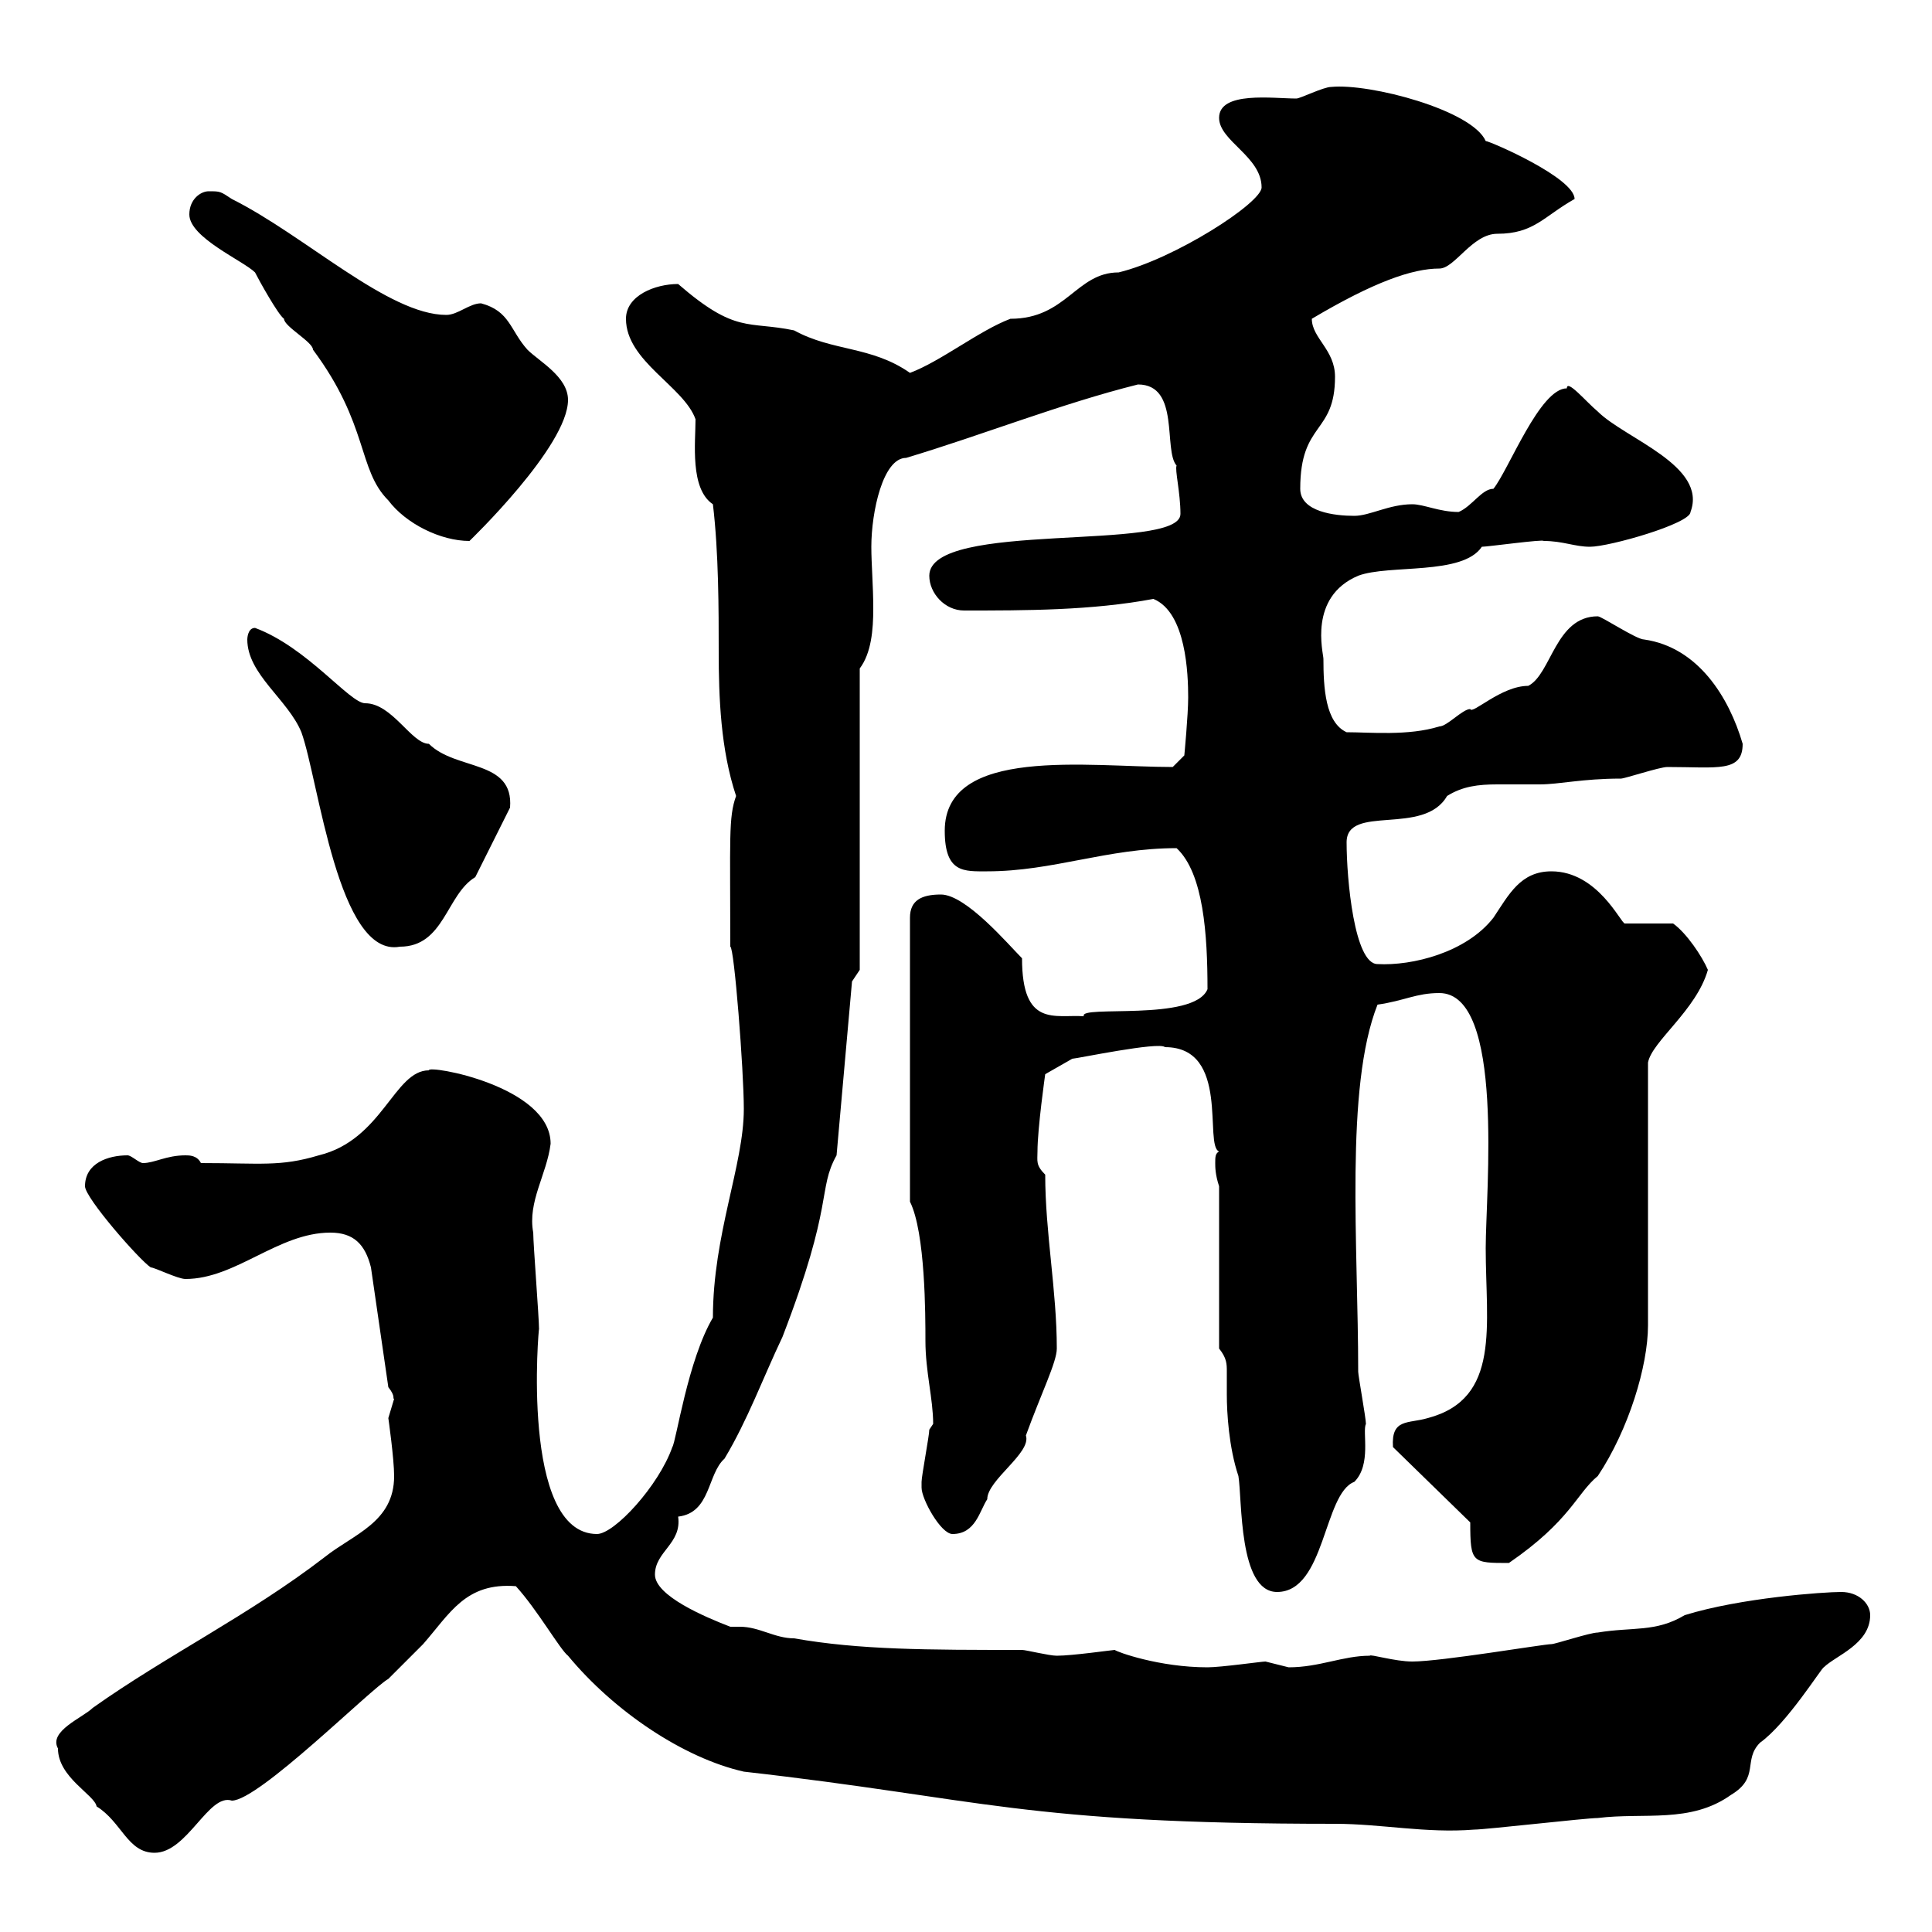 <svg xmlns="http://www.w3.org/2000/svg" xmlns:xlink="http://www.w3.org/1999/xlink" width="300" height="300"><path d="M9 271.50C9 276 14.70 278.70 15 280.50C18.90 282.90 19.80 287.70 24 287.70C29.10 287.70 32.40 278.40 36 279.60C40.20 279.60 57.60 262.20 60.30 260.70C61.20 259.80 64.80 256.20 65.70 255.30C69.90 250.50 72.30 245.70 80.10 246.30C83.40 249.90 87 256.20 88.20 257.10C95.40 265.80 106.20 273 115.50 275.10C152.70 279.30 158.70 283.20 207.30 283.20C214.50 283.20 221.40 284.70 228.90 284.10C230.70 284.10 246.30 282.30 248.10 282.30C255.30 281.40 262.50 283.20 268.80 278.70C273.30 276 270.60 273.30 273.30 270.60C277.50 267.60 282.90 258.90 283.20 258.90C285 257.10 290.40 255.30 290.40 250.80C290.40 249 288.60 247.20 285.90 247.20C283.20 247.20 270.30 248.10 261.60 250.80C257.10 253.50 253.50 252.60 248.10 253.50C246.90 253.50 241.50 255.30 240.90 255.30C239.70 255.30 223.80 258 219.30 258C216.60 258 212.70 256.80 212.70 257.10C208.50 257.10 204.90 258.90 200.10 258.90C200.10 258.90 196.50 258 196.50 258C195.90 258 189.60 258.90 187.50 258.90C180 258.90 173.40 256.50 173.10 256.20C172.80 256.20 166.50 257.10 164.10 257.10C162.90 257.10 159.30 256.20 158.70 256.20C144 256.20 133.50 256.20 123.30 254.40C120.30 254.40 117.90 252.60 114.90 252.60C114.30 252.60 113.70 252.60 113.40 252.60C109.50 251.10 101.70 247.80 101.70 244.50C101.70 240.90 105.90 239.70 105.30 235.50C110.40 234.90 109.80 228.90 112.50 226.50C116.10 220.50 118.50 213.90 121.50 207.60C129.60 186.60 126.90 184.80 129.90 179.40L132.30 152.40L133.50 150.60L133.50 103.80C135.30 101.40 135.60 97.80 135.60 94.50C135.60 90.90 135.30 87.60 135.30 84.90C135.30 79.50 137.10 71.10 140.70 71.10C152.70 67.50 164.70 62.70 176.70 59.70C183.30 59.70 180.60 69.90 182.70 72.30C182.40 72.90 183.30 76.50 183.30 79.80C183.30 85.80 144.30 80.70 144.30 89.40C144.30 92.10 146.70 94.80 149.70 94.80C159.30 94.80 169.50 94.80 179.10 93C184.20 95.10 184.50 104.70 184.50 108.30C184.50 111 183.90 117.30 183.90 117.30L182.10 119.10C168.90 119.10 146.70 115.80 146.70 129C146.70 135.60 149.70 135.30 153.30 135.30C163.50 135.30 171.90 131.70 182.70 131.70C186.90 135.60 187.50 145.20 187.50 153.60C185.40 158.70 167.40 156 168.30 157.80C163.80 157.50 158.70 159.60 158.70 148.80C156.60 146.70 150 138.90 146.10 138.90C143.10 138.90 141.30 139.80 141.30 142.50L141.30 186.60C143.70 191.40 143.70 204.30 143.70 208.20C143.70 213 144.90 217.20 144.90 221.10C144.90 221.10 144.30 222 144.30 222C144.30 222.90 143.10 229.20 143.10 230.10C143.10 230.10 143.10 231 143.10 231C143.10 232.80 146.10 238.20 147.90 238.20C151.50 238.20 152.10 234.60 153.30 232.80C153.30 229.80 160.20 225.60 159.30 222.90C161.70 216.30 164.10 211.50 164.10 209.40C164.10 200.40 162.30 191.40 162.30 182.40C160.80 180.90 161.10 180.30 161.10 178.80C161.10 175.20 162.30 166.80 162.30 166.80L166.50 164.40C167.10 164.40 180 161.70 180.90 162.60C191.10 162.60 186.90 177.90 189.30 178.80C188.70 179.10 188.70 179.70 188.70 180.60C188.70 181.20 188.70 182.40 189.30 184.20L189.30 209.40C190.50 210.90 190.50 211.80 190.50 213C190.50 213.90 190.50 215.10 190.50 216.60C190.50 219.30 190.80 224.70 192.30 229.20C192.90 232.80 192.30 247.20 198.30 247.20C205.80 247.20 205.50 231.90 210.30 230.10C213 227.40 211.50 222.30 212.10 221.10C212.10 220.20 210.90 213.60 210.90 213C210.90 193.50 208.80 168.90 213.90 156C218.10 155.40 219.90 154.20 223.50 154.20C233.70 154.20 230.70 185.10 230.70 193.80C230.70 205.80 233.10 217.20 221.70 220.20C218.70 221.10 216 220.20 216.30 224.70L228.30 236.40C228.30 242.70 228.60 242.70 234.30 242.70C243.90 236.10 244.80 231.90 248.10 229.20C252.90 222 255.90 212.10 255.90 205.80L255.90 165C256.50 161.70 263.40 156.90 265.20 150.60C264.30 148.50 261.90 144.90 259.80 143.40L252.30 143.40C251.70 143.40 248.10 135.30 240.90 135.30C236.10 135.30 234.30 138.90 231.90 142.50C227.70 147.90 219.30 150 213.90 149.70C210.30 149.70 209.10 136.50 209.10 130.80C209.10 124.80 221.10 129.90 224.70 123.60C227.10 122.10 229.50 121.80 232.50 121.80C234.60 121.80 236.70 121.80 239.10 121.80C242.10 121.80 245.70 120.90 251.70 120.90C252.30 120.90 257.70 119.10 258.90 119.10C266.70 119.10 270.60 120 270.60 115.50C268.50 108.30 263.70 100.50 255.30 99.30C254.10 99.30 248.70 95.70 248.10 95.70C241.50 95.70 240.90 104.70 237.30 106.50C233.10 106.50 228.60 111 228.30 110.10C227.10 110.10 224.70 112.80 223.50 112.80C218.70 114.30 212.70 113.70 209.10 113.70C205.80 112.20 205.50 106.80 205.50 102.30C205.50 101.40 203.10 92.70 210.90 89.40C215.70 87.60 227.10 89.40 230.10 84.90C231 84.90 239.70 83.70 239.70 84C242.70 84 244.50 84.90 246.90 84.90C249.90 84.90 262.50 81.30 262.50 79.50C265.20 72.30 252.30 68.10 248.10 63.90C246.30 62.40 243.30 58.80 243.30 60.30C239.10 60.30 234.30 72.90 231.90 75.90C230.10 75.90 228.60 78.60 226.50 79.50C223.50 79.50 221.10 78.30 219.30 78.30C215.70 78.30 212.70 80.10 210.30 80.10C207.30 80.10 201.90 79.50 201.90 75.90C201.90 65.40 207.30 67.50 207.30 58.50C207.30 54.30 203.70 52.50 203.70 49.50C213.30 43.80 219.30 41.70 223.50 41.70C225.90 41.70 228.60 36.30 232.50 36.30C238.20 36.30 239.70 33.60 244.50 30.90C244.50 27.60 231.30 21.90 230.70 21.90C228.60 17.10 212.70 12.90 206.70 13.50C205.50 13.50 201.90 15.30 201.30 15.30C197.70 15.30 189.30 14.10 189.30 18.30C189.30 21.90 195.90 24.30 195.90 29.10C195.90 31.50 182.40 40.20 173.70 42.30C167.10 42.30 165.60 49.50 156.90 49.50C152.10 51.30 146.10 56.10 141.30 57.90C135.30 53.70 129.30 54.60 123.30 51.30C116.10 49.80 114.30 51.90 105.30 44.10C101.70 44.10 97.20 45.90 97.20 49.50C97.20 56.10 106.20 60 108 65.10C108 68.70 107.10 75.90 110.70 78.30C111.60 85.80 111.60 94.80 111.60 101.10C111.60 108.30 111.90 116.40 114.30 123.60C113.10 126.90 113.40 130.20 113.40 147C114 147 115.50 166.20 115.50 172.20C115.50 180.90 110.70 191.70 110.70 204.60C106.80 211.20 105 223.80 104.40 224.70C102.30 230.70 95.40 238.20 92.70 238.20C80.70 238.20 83.70 205.50 83.70 206.40C83.70 204.60 82.80 193.20 82.80 191.40C81.90 186.60 84.90 182.40 85.50 177.60C85.50 168.60 66.30 165.30 66.60 166.20C61.20 166.20 59.40 177 49.50 179.40C43.50 181.20 40.50 180.60 31.20 180.60C30.60 179.40 29.40 179.40 28.80 179.40C25.80 179.40 24 180.60 22.20 180.60C21.60 180.60 20.40 179.40 19.80 179.40C16.80 179.40 13.20 180.60 13.20 184.20C13.20 186 21.60 195.60 23.40 196.80C24 196.80 27.60 198.60 28.80 198.60C36.60 198.60 43.20 191.40 51.30 191.40C54.90 191.40 56.70 193.20 57.60 196.80L60.30 215.40C61.50 216.90 60.90 217.20 61.20 217.20C61.20 217.20 60.30 220.20 60.30 220.20C60.30 220.20 61.20 226.50 61.20 229.20C61.20 236.40 54.90 238.20 50.40 241.80C38.70 250.80 25.80 257.10 14.40 265.20C12.90 266.70 7.50 268.80 9 271.50ZM38.40 99.30C38.40 104.70 44.70 108.60 46.80 113.70C49.50 121.20 52.50 148.80 62.10 147C69 147 69.30 138.90 73.80 136.20C74.70 134.40 78.30 127.20 79.20 125.40C79.80 117.90 70.80 119.70 66.60 115.50C63.90 115.50 60.90 109.20 56.70 109.20C54.30 109.20 47.70 100.50 39.60 97.50C38.40 97.50 38.40 99.30 38.40 99.30ZM29.40 33.30C29.40 36.90 37.80 40.50 39.60 42.30C40.20 43.50 43.20 48.90 44.10 49.50C44.10 50.70 48.60 53.10 48.60 54.30C57.30 66 55.50 72.90 60.30 77.70C63 81.30 68.40 84 72.90 84C72.90 84 88.20 69.30 88.20 62.10C88.20 58.50 83.70 56.10 81.90 54.30C79.20 51.30 79.20 48.30 74.70 47.10C72.90 47.10 71.10 48.90 69.30 48.90C60.30 48.90 47.40 36.60 36 30.90C34.20 29.70 34.20 29.70 32.40 29.70C31.20 29.70 29.40 30.90 29.40 33.30Z"/></svg>